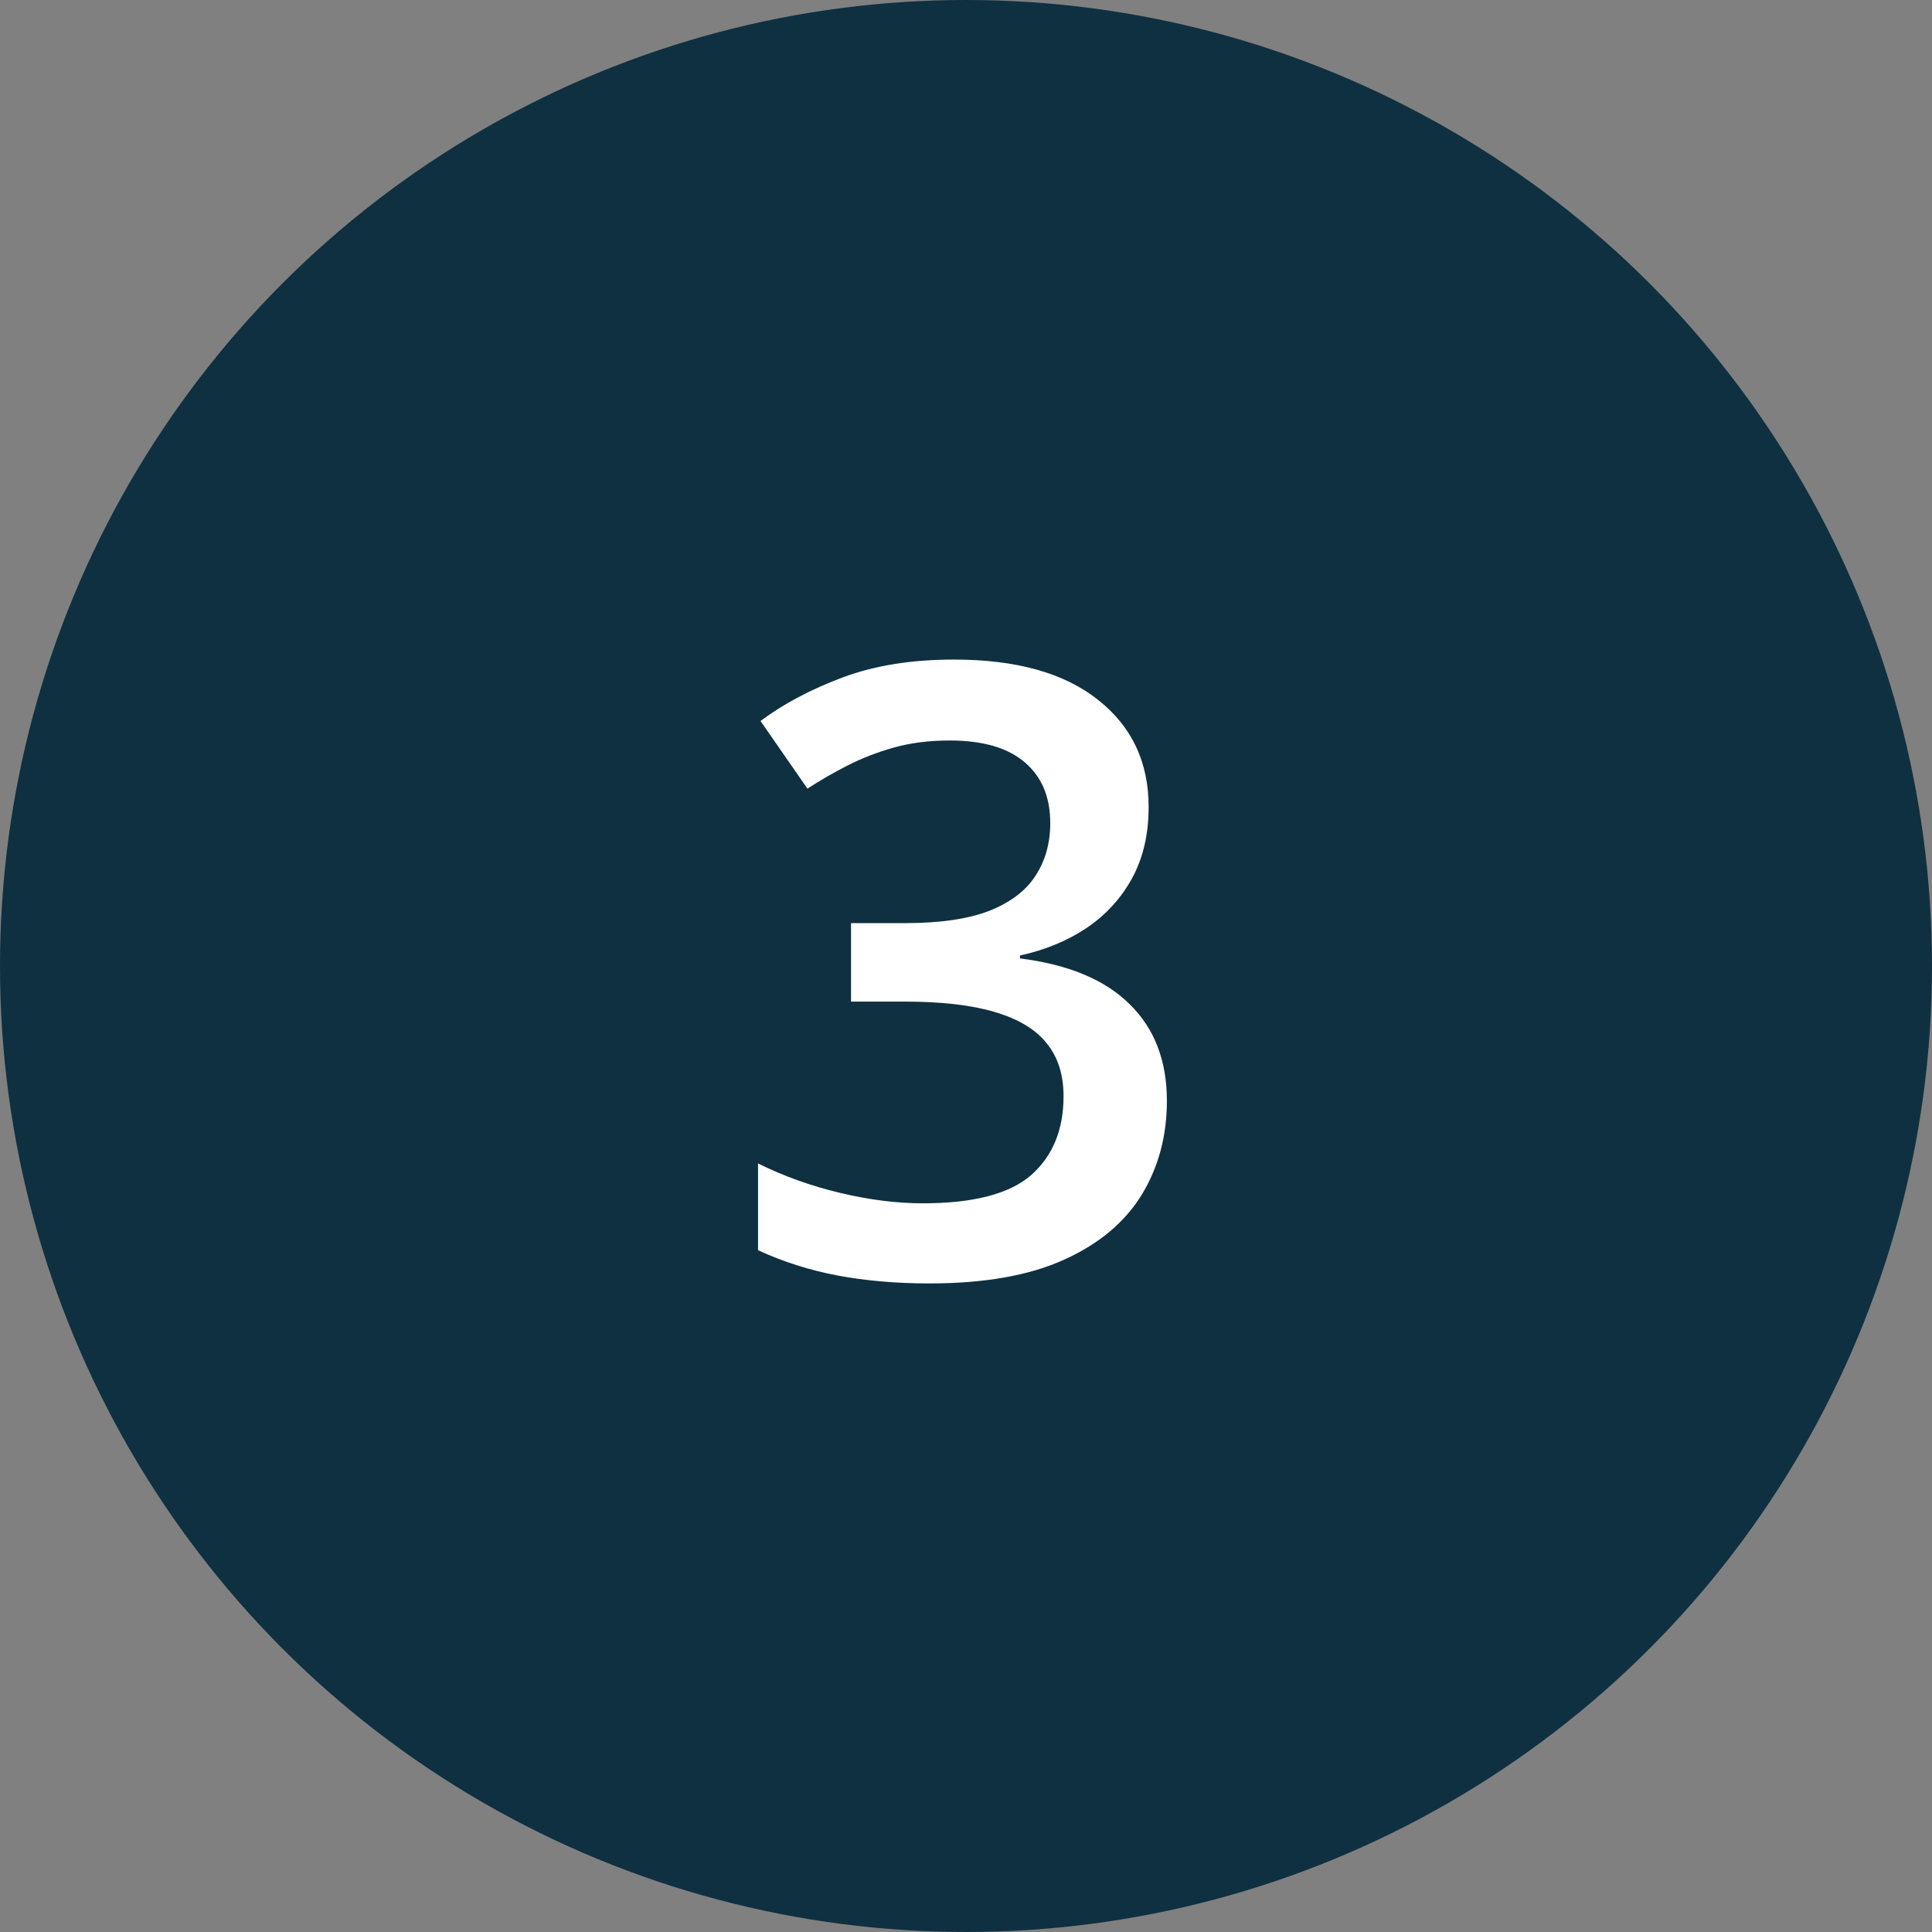 <svg width="100" height="100" viewBox="0 0 100 100" fill="none" xmlns="http://www.w3.org/2000/svg">
<rect x="0" y="0" width="100" height="100" fill="#808080" stroke="none"/>
<circle cx="50" cy="50" r="50" fill="#0F3041"/>
<path d="M59.453 41.766C59.453 43.184 59.167 44.415 58.594 45.461C58.021 46.507 57.233 47.366 56.23 48.039C55.242 48.698 54.096 49.171 52.793 49.457V49.607C55.3 49.922 57.19 50.71 58.465 51.971C59.754 53.231 60.398 54.9 60.398 56.977C60.398 58.796 59.962 60.421 59.088 61.853C58.214 63.272 56.875 64.389 55.07 65.205C53.266 66.022 50.945 66.43 48.109 66.43C46.405 66.43 44.822 66.294 43.361 66.022C41.915 65.749 40.54 65.312 39.236 64.711V60.221C40.568 60.88 41.986 61.388 43.49 61.746C44.994 62.104 46.419 62.283 47.766 62.283C50.387 62.283 52.256 61.796 53.373 60.822C54.49 59.834 55.049 58.473 55.049 56.74C55.049 55.623 54.755 54.706 54.168 53.99C53.595 53.274 52.7 52.737 51.482 52.379C50.279 52.021 48.725 51.842 46.82 51.842H44.049V47.781H46.842C48.661 47.781 50.122 47.566 51.225 47.137C52.328 46.693 53.122 46.084 53.609 45.31C54.111 44.537 54.361 43.635 54.361 42.603C54.361 41.257 53.925 40.212 53.051 39.467C52.177 38.708 50.881 38.328 49.162 38.328C48.102 38.328 47.135 38.45 46.262 38.693C45.402 38.937 44.607 39.245 43.877 39.617C43.147 39.99 42.452 40.391 41.793 40.82L39.365 37.318C40.554 36.43 41.972 35.678 43.619 35.062C45.266 34.447 47.185 34.139 49.377 34.139C52.6 34.139 55.085 34.833 56.832 36.223C58.579 37.598 59.453 39.445 59.453 41.766Z" fill="white"/>
</svg>
